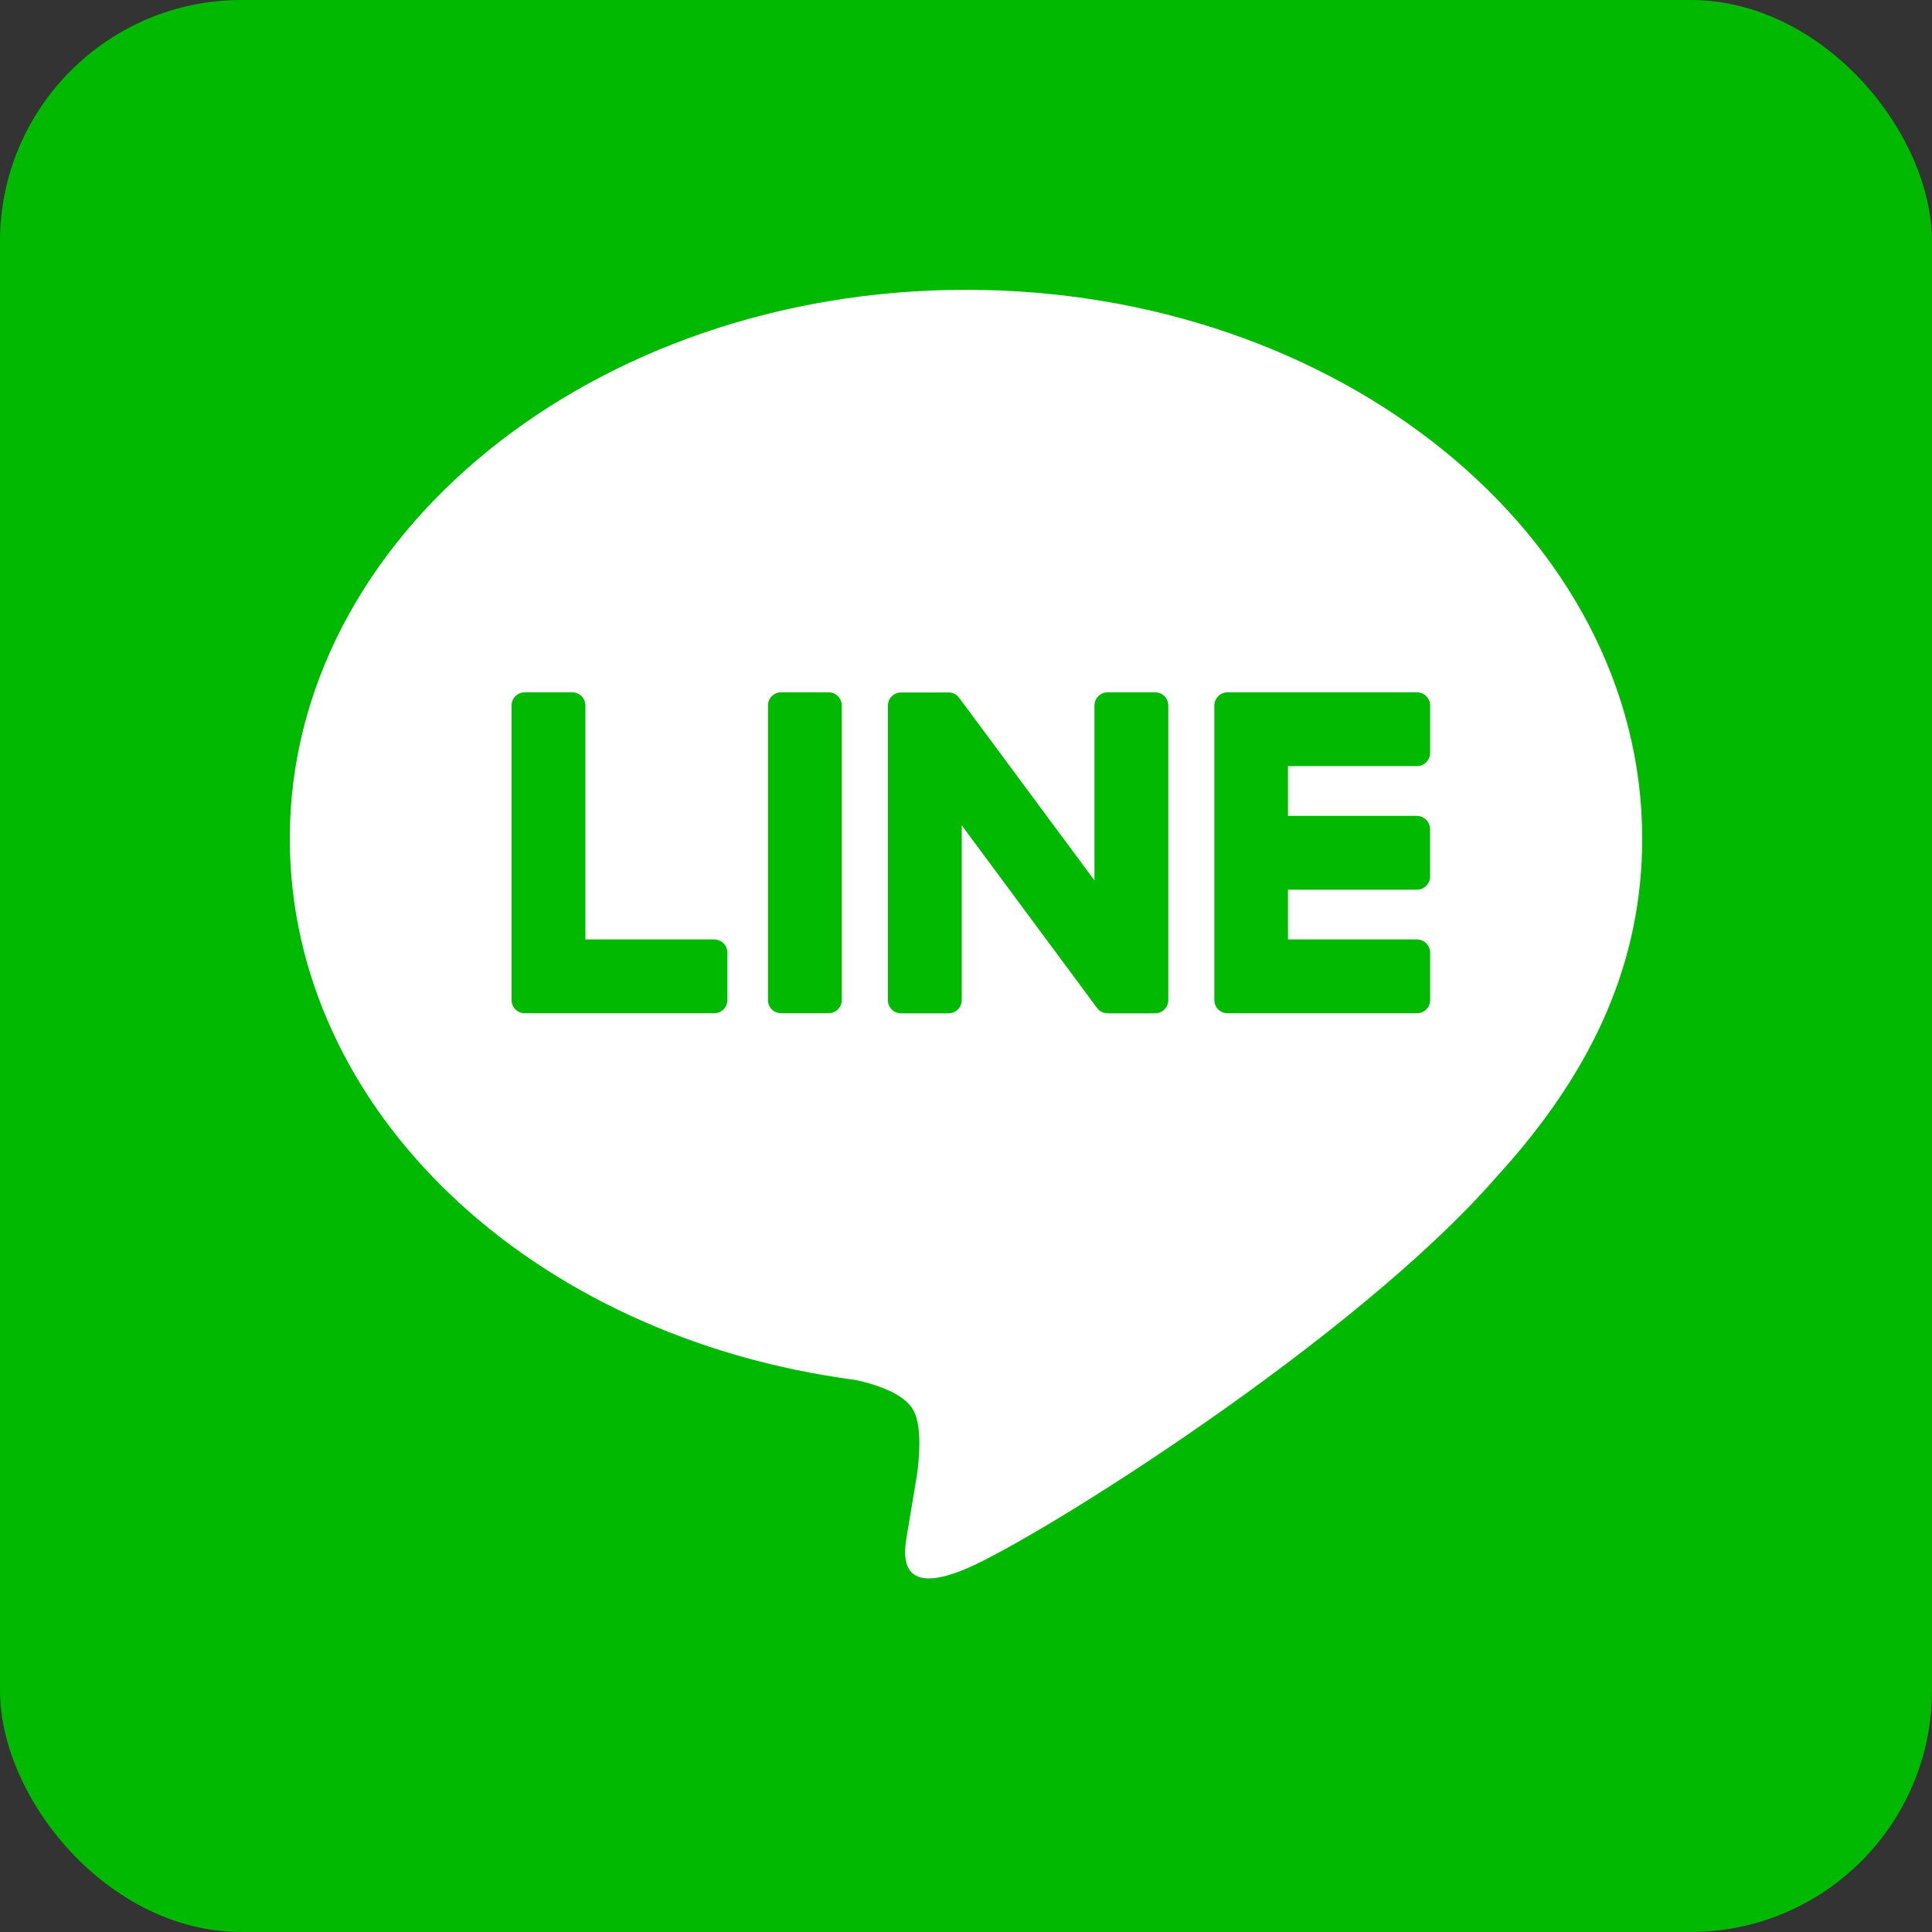 <svg width="24" height="24" viewBox="0 0 24 24" fill="none" xmlns="http://www.w3.org/2000/svg">
<rect x="0" y="0" width="24" height="24" fill="#333333" stroke="none"/>
<g id="Line">
<rect width="24" height="24" rx="3" fill="#00B900"/>
<path id="Vector" d="M12 3.6C16.632 3.6 20.4 6.658 20.4 10.417C20.4 11.921 19.817 13.276 18.599 14.61C16.837 16.639 12.897 19.11 12 19.488C11.129 19.855 11.229 19.281 11.269 19.054L11.272 19.035L11.392 18.316C11.42 18.102 11.45 17.769 11.365 17.557C11.27 17.322 10.899 17.201 10.626 17.142C6.588 16.61 3.6 13.786 3.6 10.417C3.6 6.658 7.37 3.6 12 3.6ZM8.873 11.67H7.272V8.764C7.272 8.721 7.255 8.679 7.224 8.648C7.194 8.618 7.152 8.6 7.109 8.6H6.519C6.497 8.6 6.476 8.604 6.456 8.613C6.436 8.621 6.418 8.633 6.403 8.648C6.388 8.663 6.376 8.681 6.368 8.701C6.359 8.721 6.355 8.742 6.355 8.764V12.424C6.355 12.467 6.373 12.508 6.401 12.537V12.538L6.404 12.54L6.406 12.542C6.436 12.571 6.477 12.587 6.519 12.587H8.873C8.963 12.587 9.036 12.513 9.036 12.423V11.835C9.036 11.814 9.032 11.792 9.024 11.772C9.016 11.752 9.004 11.734 8.989 11.719C8.974 11.704 8.956 11.691 8.936 11.683C8.916 11.675 8.895 11.67 8.873 11.67ZM9.704 8.6C9.66 8.6 9.619 8.617 9.588 8.648C9.557 8.679 9.54 8.72 9.54 8.764V12.424C9.54 12.514 9.613 12.587 9.704 12.587H10.294C10.384 12.587 10.457 12.513 10.457 12.424V8.764C10.457 8.721 10.439 8.679 10.409 8.648C10.378 8.618 10.337 8.6 10.294 8.6H9.704ZM13.76 8.6C13.716 8.6 13.675 8.617 13.644 8.648C13.613 8.679 13.596 8.72 13.596 8.764V10.937L11.919 8.674C11.915 8.668 11.91 8.663 11.905 8.658C11.902 8.654 11.899 8.65 11.895 8.646L11.892 8.643C11.888 8.64 11.884 8.637 11.88 8.634L11.874 8.629L11.871 8.627C11.869 8.626 11.867 8.625 11.866 8.624L11.857 8.619H11.855L11.852 8.617L11.841 8.613L11.837 8.611C11.834 8.609 11.83 8.608 11.827 8.607H11.825L11.822 8.606L11.812 8.604H11.806L11.803 8.603H11.798L11.796 8.602H11.194C11.15 8.602 11.109 8.619 11.078 8.65C11.047 8.68 11.03 8.722 11.03 8.765V12.425C11.03 12.515 11.103 12.588 11.194 12.588H11.782C11.873 12.588 11.947 12.514 11.947 12.425V10.252L13.627 12.52C13.638 12.535 13.652 12.549 13.667 12.56L13.668 12.561L13.679 12.567L13.683 12.569C13.686 12.571 13.689 12.572 13.692 12.573L13.699 12.576L13.704 12.579C13.708 12.58 13.711 12.581 13.715 12.582H13.718C13.732 12.586 13.746 12.588 13.76 12.588H14.348C14.439 12.588 14.513 12.514 14.513 12.425V8.764C14.513 8.72 14.495 8.679 14.465 8.648C14.434 8.617 14.392 8.6 14.349 8.6H13.76ZM17.766 9.353V8.765C17.766 8.743 17.762 8.722 17.753 8.702C17.745 8.682 17.733 8.664 17.718 8.649C17.703 8.633 17.685 8.621 17.665 8.613C17.646 8.605 17.624 8.6 17.603 8.6H15.249C15.206 8.6 15.166 8.617 15.135 8.646H15.134L15.133 8.648L15.131 8.652C15.102 8.682 15.085 8.722 15.085 8.764V12.424C15.085 12.467 15.103 12.508 15.131 12.537L15.133 12.54L15.135 12.542C15.166 12.571 15.207 12.587 15.249 12.587H17.603C17.693 12.587 17.766 12.513 17.766 12.423V11.835C17.766 11.814 17.762 11.792 17.753 11.772C17.745 11.752 17.733 11.734 17.718 11.719C17.703 11.704 17.685 11.691 17.665 11.683C17.646 11.675 17.624 11.67 17.603 11.67H16V11.052H17.602C17.692 11.052 17.765 10.978 17.765 10.888V10.3C17.765 10.278 17.761 10.257 17.752 10.237C17.744 10.217 17.732 10.199 17.717 10.184C17.702 10.169 17.684 10.156 17.664 10.148C17.645 10.14 17.623 10.135 17.602 10.135H16V9.517H17.602C17.692 9.517 17.765 9.443 17.765 9.353H17.766Z" fill="white"/>
</g>
</svg>
